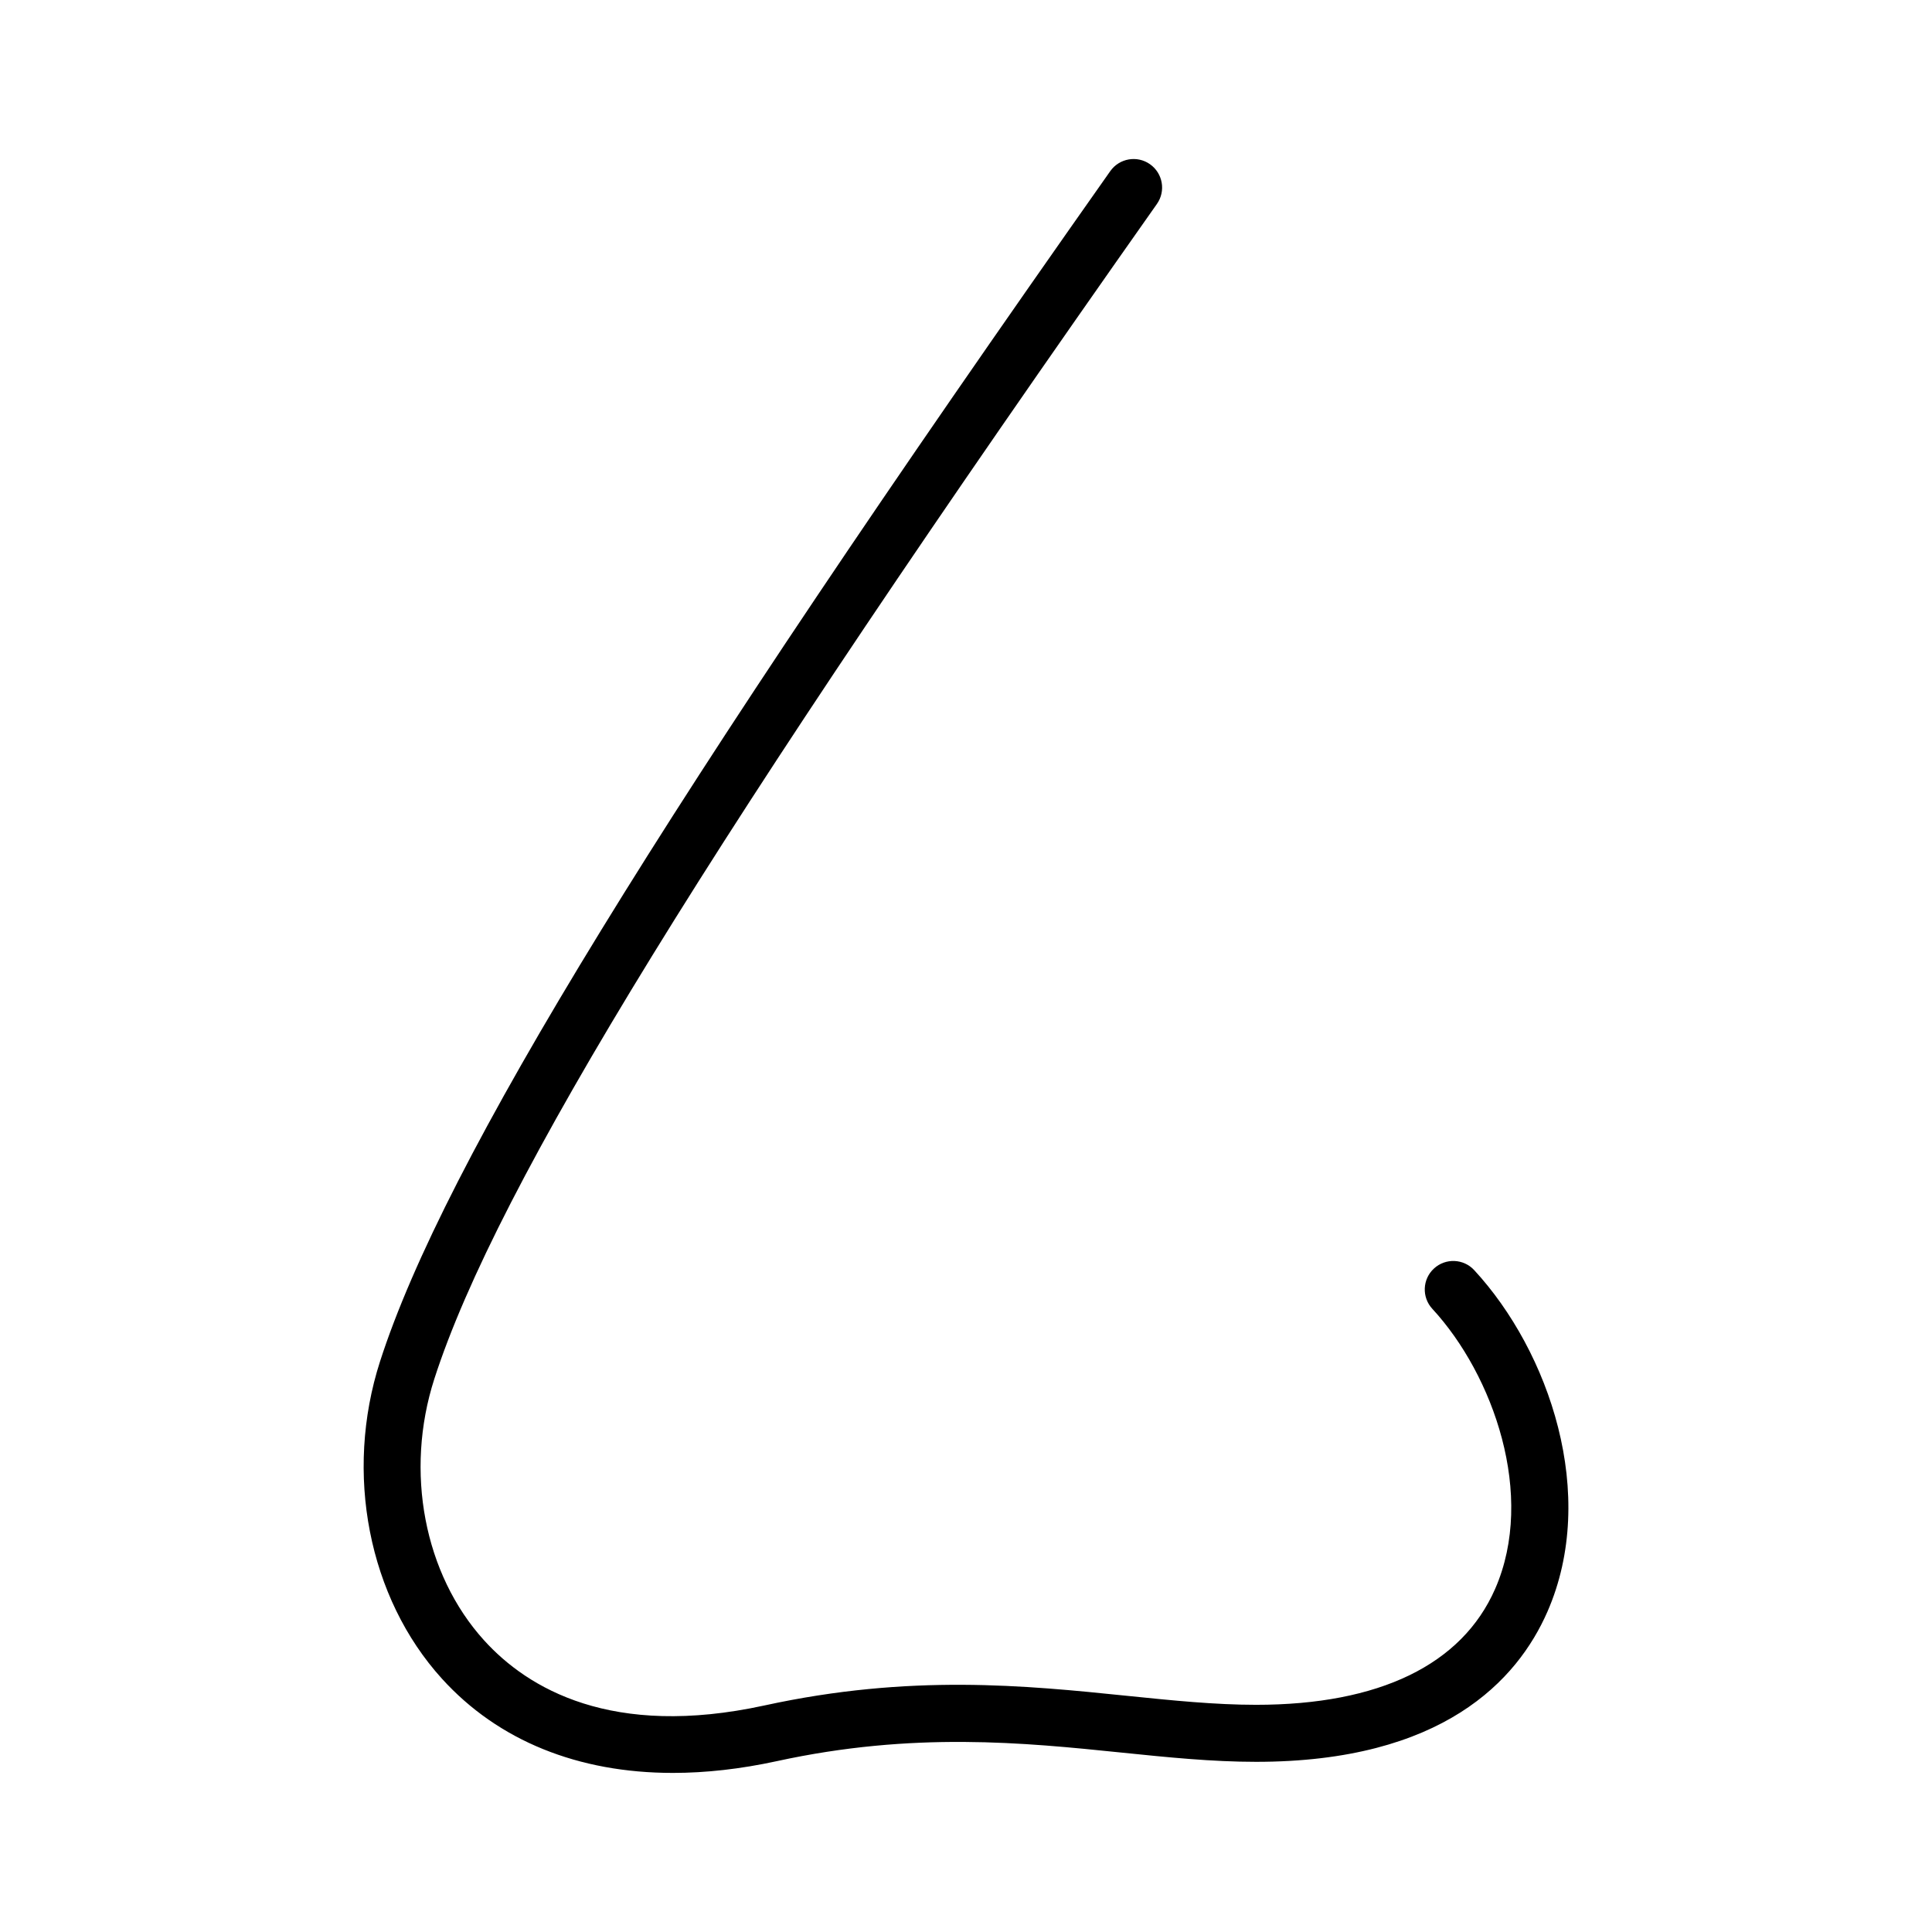 <?xml version="1.0" encoding="UTF-8"?>
<!-- Uploaded to: ICON Repo, www.svgrepo.com, Generator: ICON Repo Mixer Tools -->
<svg fill="#000000" width="800px" height="800px" version="1.1" viewBox="144 144 512 512" xmlns="http://www.w3.org/2000/svg">
 <path d="m322.32 613.84c-25.09 0-46.285-8.52-61.203-24.969-19.492-21.488-25.93-54.488-16.402-84.086 16.973-52.688 74.852-147.03 193.52-315.44 2.41-3.406 7.117-4.227 10.531-1.82 3.41 2.41 4.227 7.117 1.824 10.531-117.74 167.09-175.01 260.21-191.49 311.37-7.898 24.535-2.715 51.746 13.203 69.301 11.551 12.723 33.801 26.047 74.266 17.242 38.676-8.438 69.199-5.316 96.121-2.555 11.977 1.223 23.281 2.379 34.184 2.379 32.648 0 54.551-10.621 63.355-30.73 10.836-24.758-0.488-56.707-16.645-74.207-2.836-3.066-2.644-7.856 0.422-10.676 3.062-2.836 7.856-2.641 10.676 0.422 19.895 21.539 32.945 59.551 19.398 90.52-7.949 18.148-27.789 39.781-77.203 39.781-11.672 0-23.363-1.188-35.727-2.457-25.805-2.641-55.051-5.629-91.359 2.293-9.559 2.07-18.75 3.102-27.469 3.102z"/>
</svg>